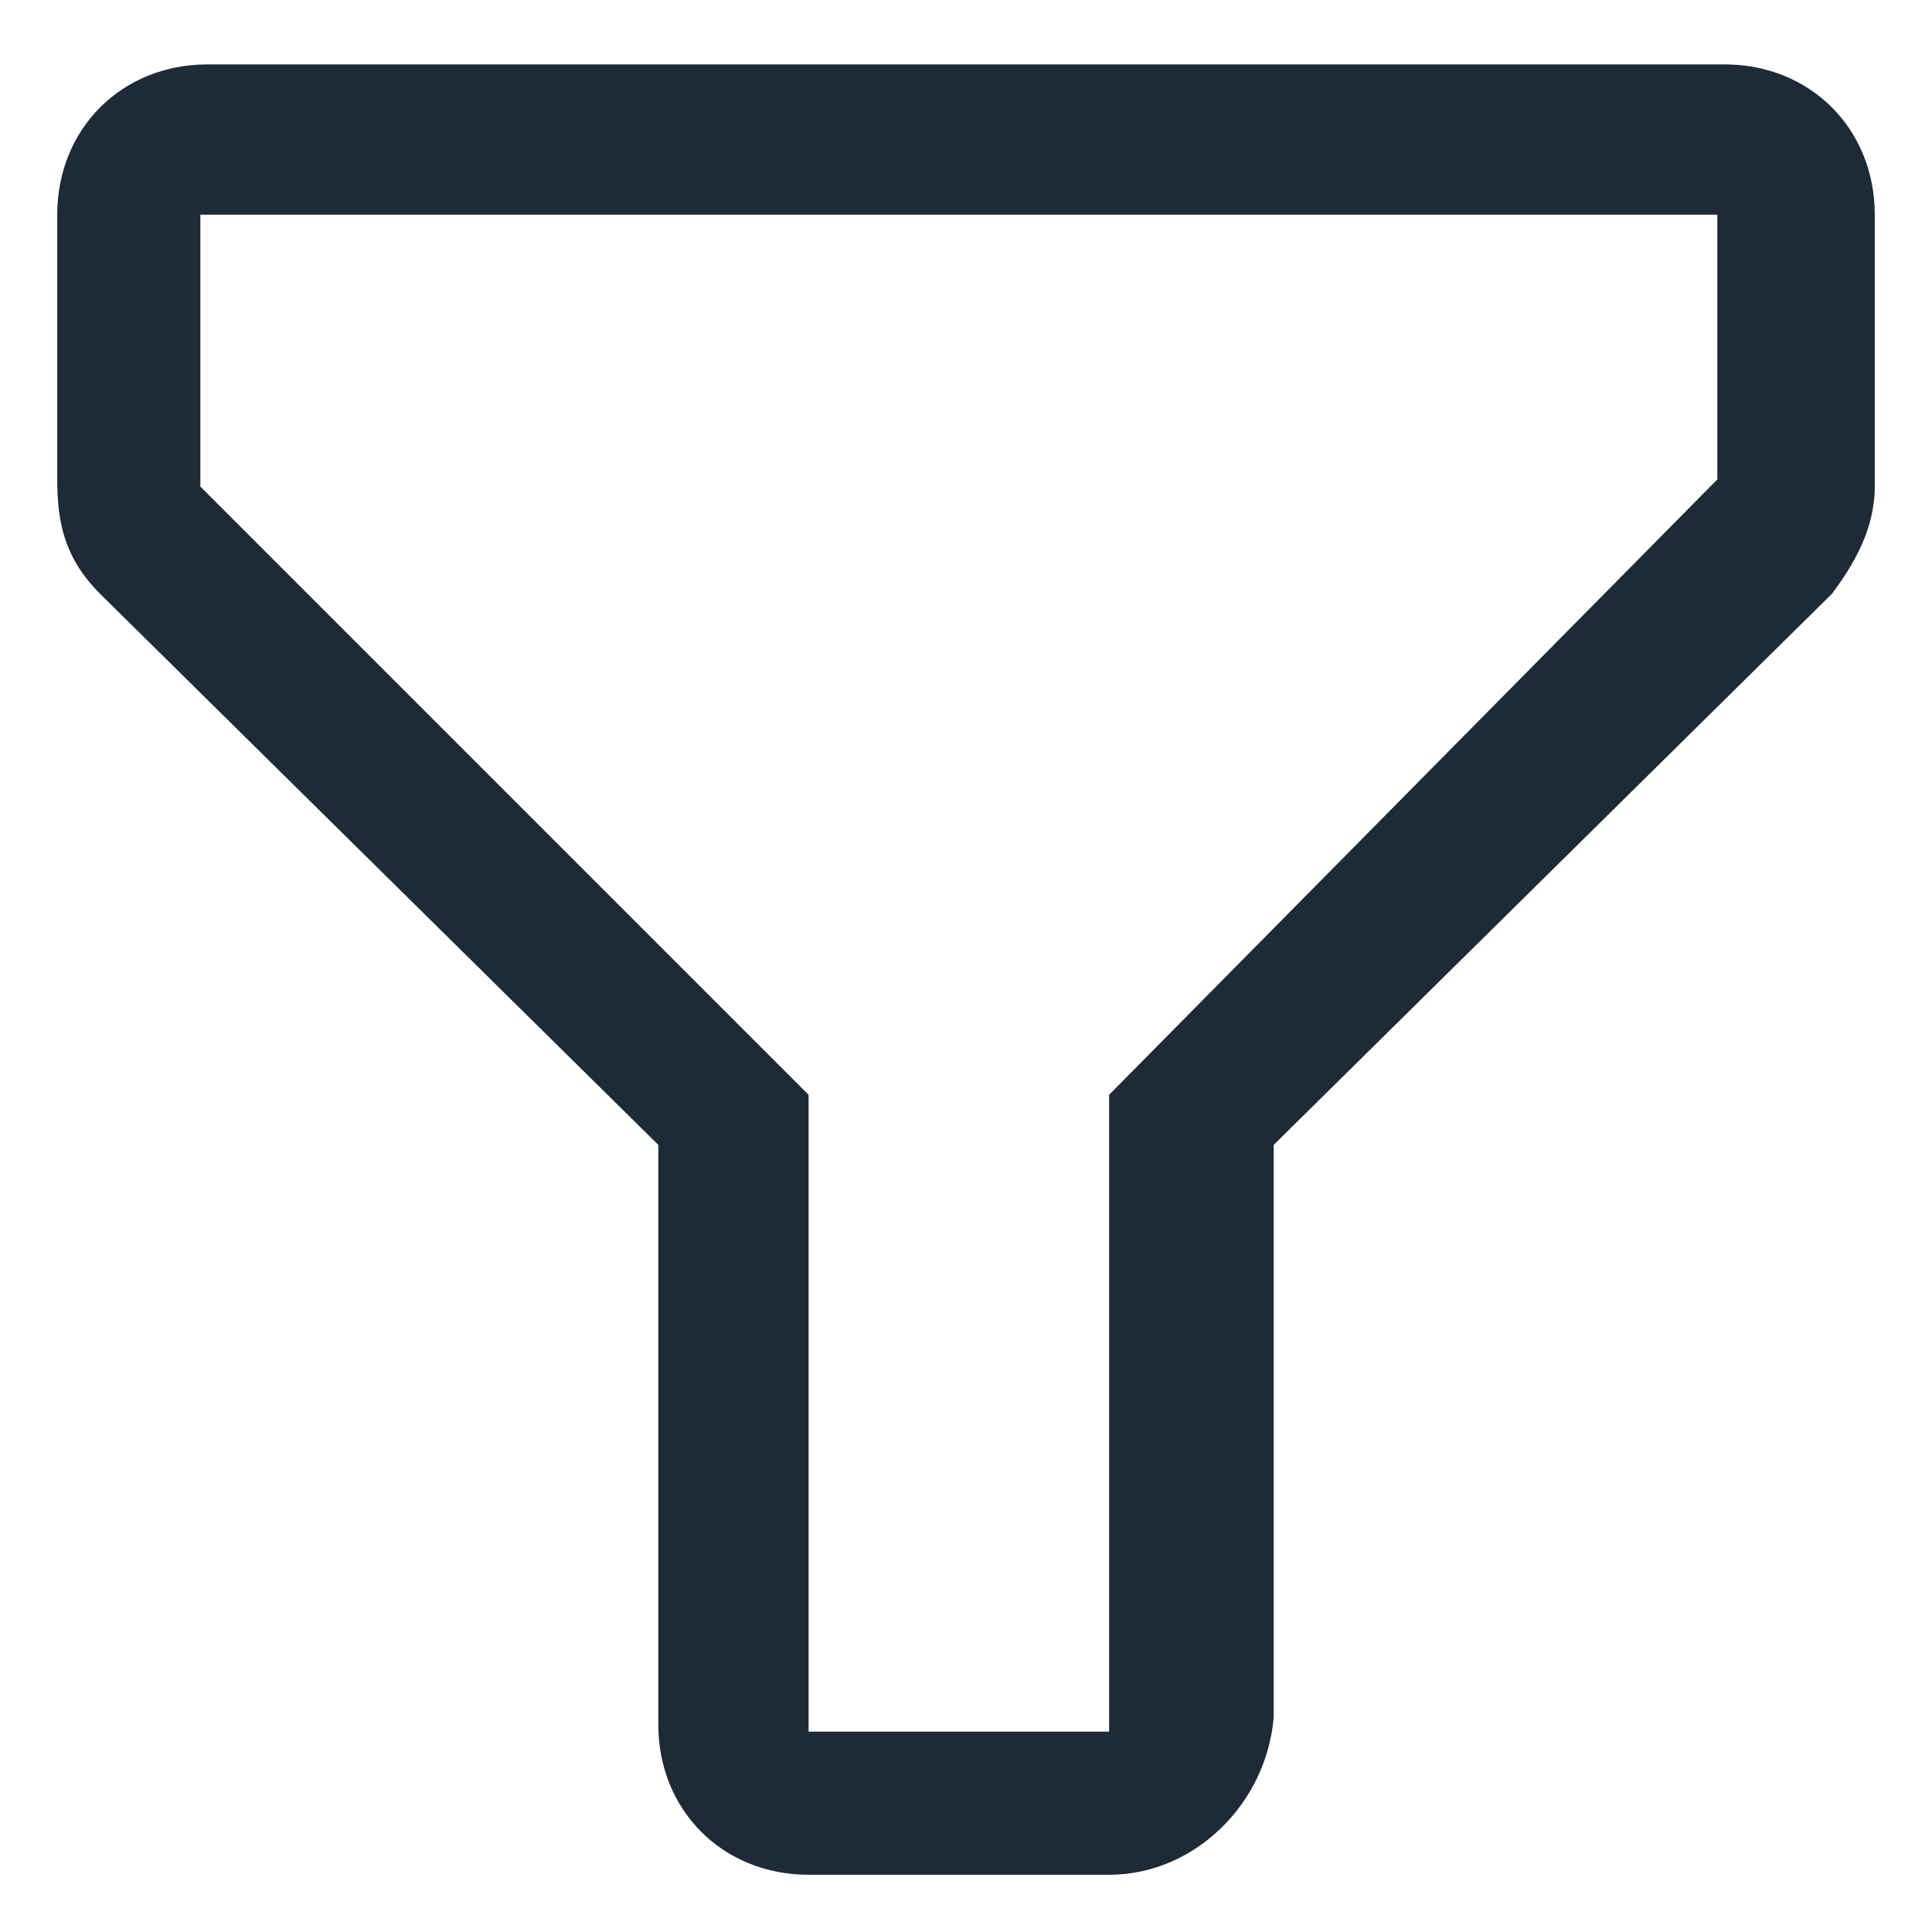 <?xml version="1.0" encoding="utf-8"?>
<!-- Generator: Adobe Illustrator 25.4.1, SVG Export Plug-In . SVG Version: 6.00 Build 0)  -->
<svg version="1.1" id="icon" xmlns="http://www.w3.org/2000/svg" xmlns:xlink="http://www.w3.org/1999/xlink" x="0px" y="0px"
	 width="27px" height="27px" viewBox="0 0 27 27" style="enable-background:new 0 0 27 27;" xml:space="preserve">
<style type="text/css">
	.st0{fill:#1E2A36;}
	.st1{fill:none;}
</style>
<path class="st0" d="M15.5,26.2h-4.2c-1.2,0-2.1-0.9-2.1-2.1V16L1.4,8.3C0.9,7.8,0.8,7.3,0.8,6.7V3c0-1.2,0.9-2.1,2.1-2.1h21.2
	c1.2,0,2.1,0.9,2.1,2.1v3.8c0,0.6-0.3,1.1-0.6,1.5L17.8,16V24C17.7,25.2,16.7,26.2,15.5,26.2z M2.8,3v3.8l8.5,8.5v8.9h4.2v-8.9
	L24,6.7V3H2.8z"/>
<rect id="_Transparent_Rectangle_" x="-2.9" y="2.1" class="st1" width="27.4" height="27.4"/>
</svg>
